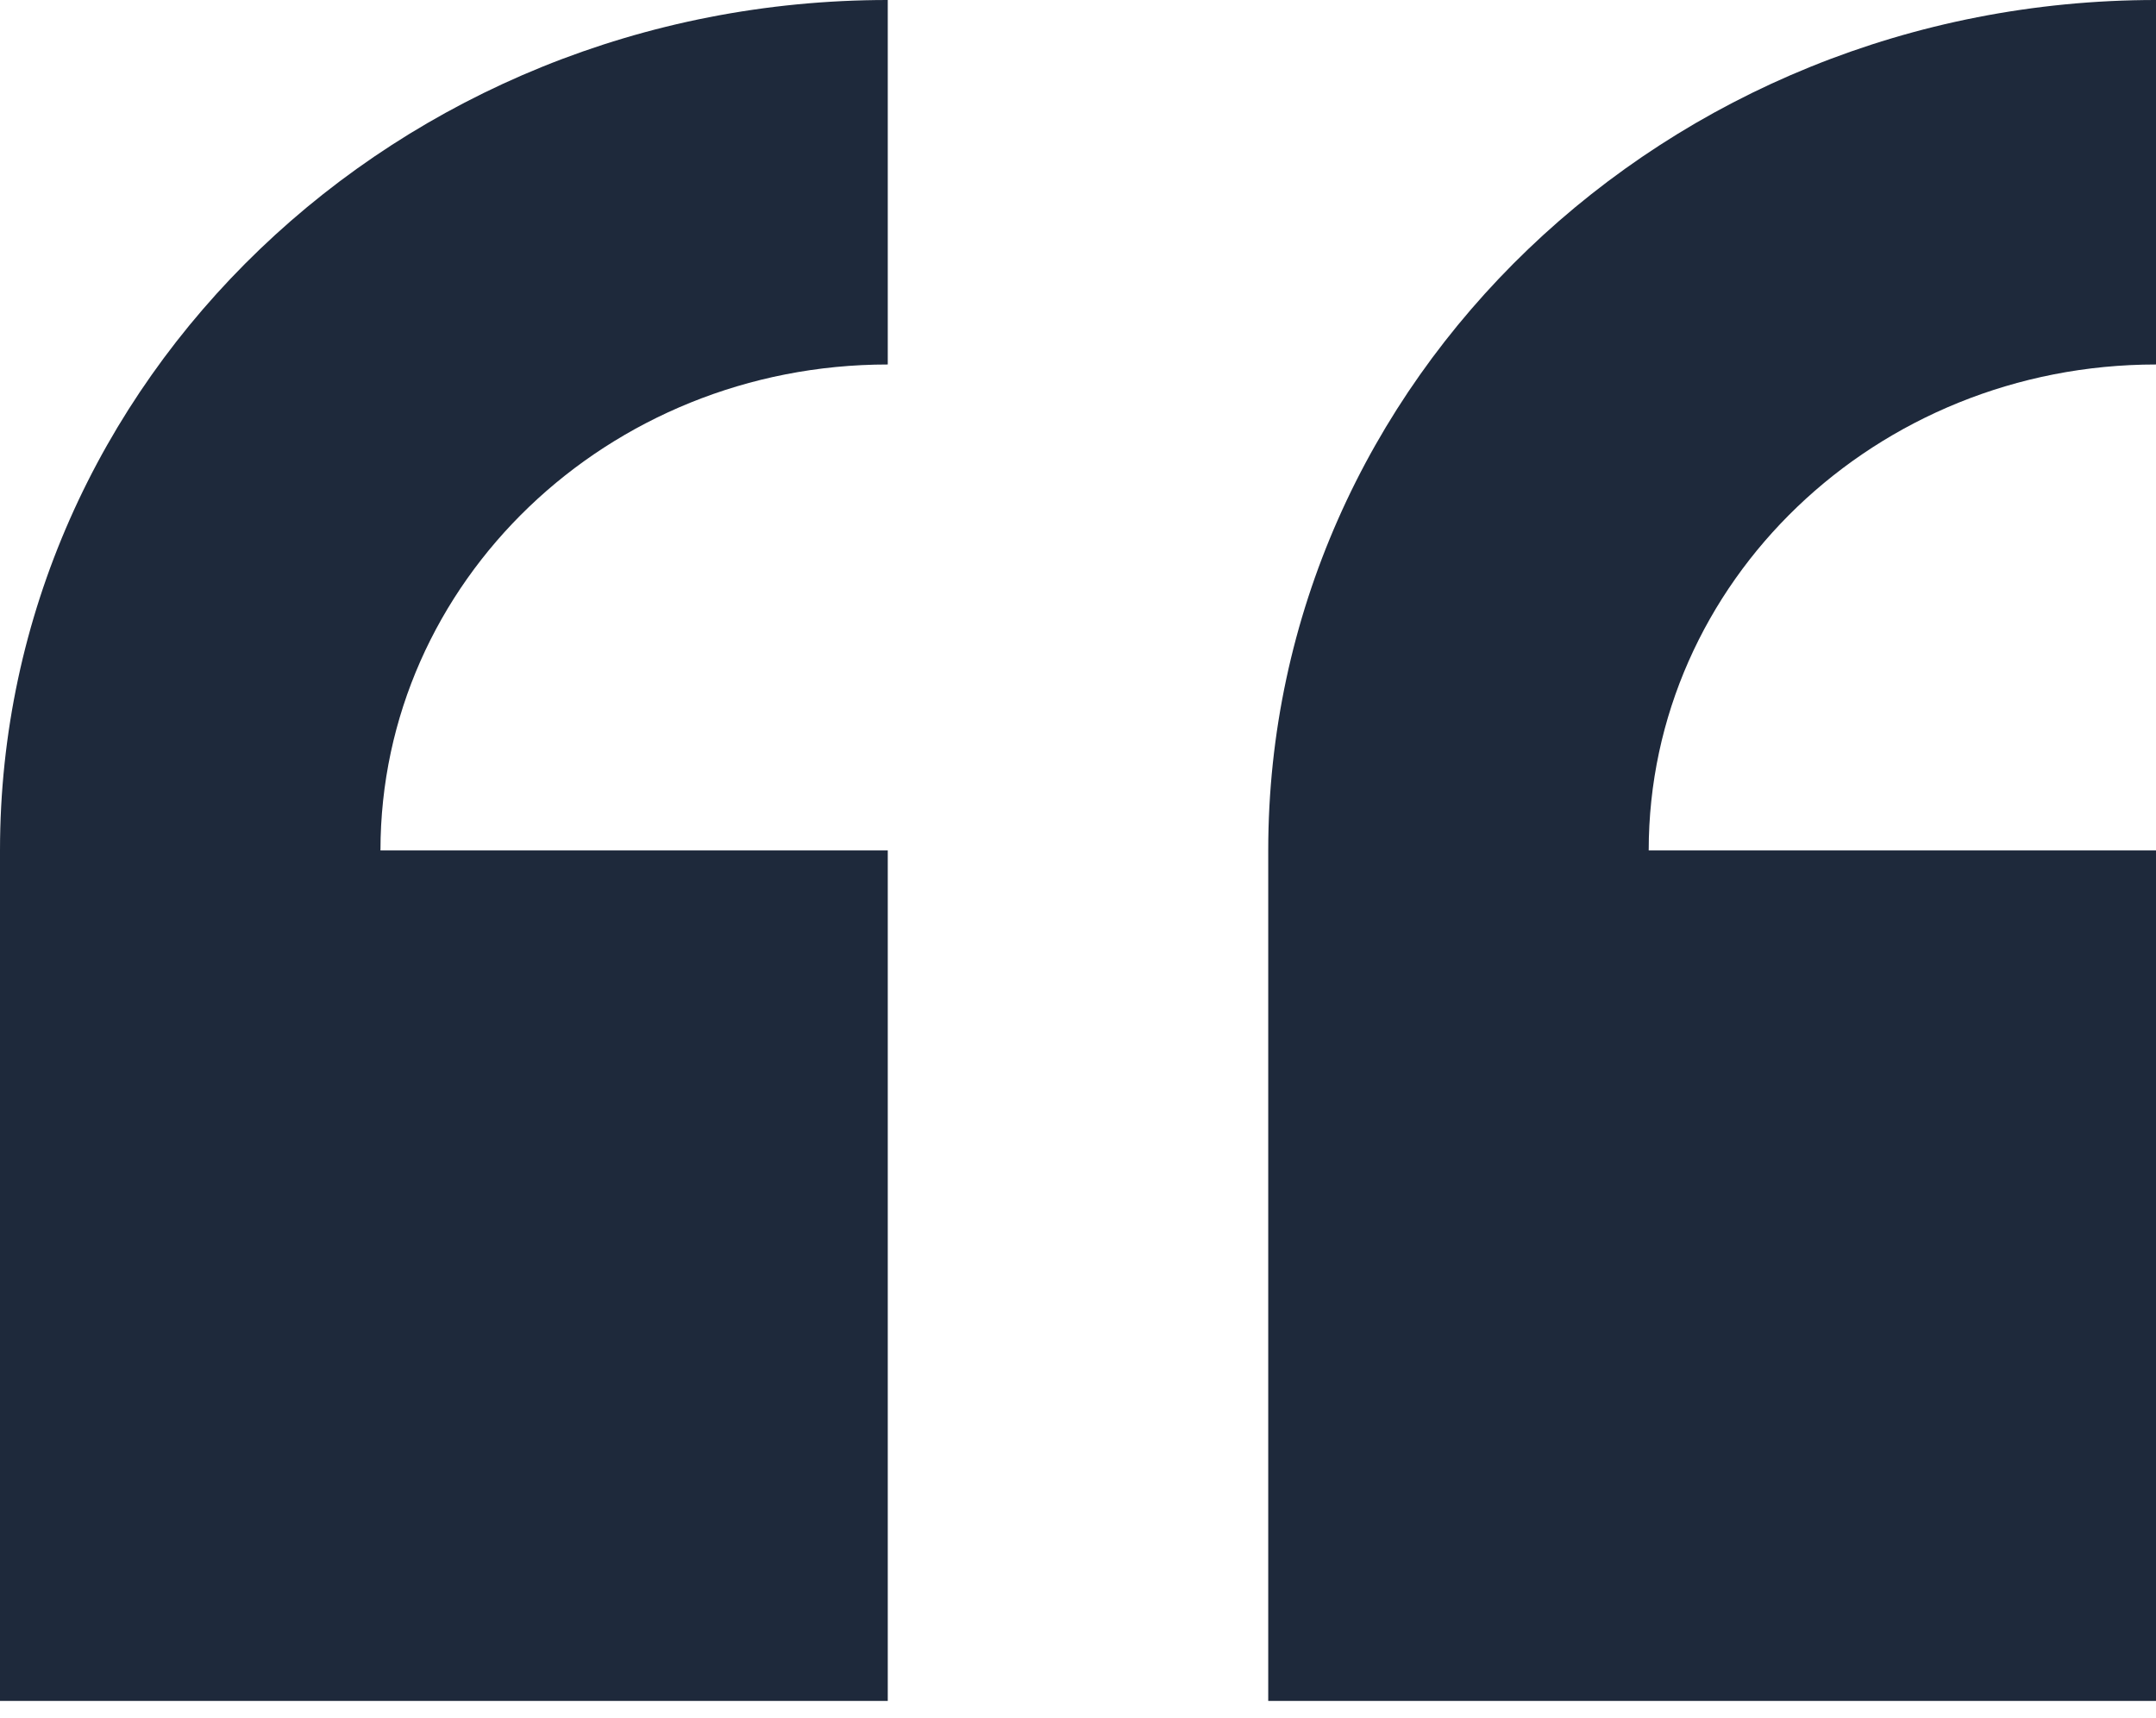 <?xml version="1.0" encoding="utf-8"?>
<svg xmlns="http://www.w3.org/2000/svg" fill="none" height="100%" overflow="visible" preserveAspectRatio="none" style="display: block;" viewBox="0 0 64 51" width="100%">
<g id="Quote">
<g id="Group">
<path clip-rule="evenodd" d="M0 25.244V50.489H26.353V25.244H11.294C11.294 17.278 18.037 10.819 26.353 10.819V-4.87566e-05C11.797 -4.87566e-05 0 11.302 0 25.244ZM64 10.819V-4.87566e-05C49.445 -4.87566e-05 37.647 11.302 37.647 25.244V50.489H64V25.244H48.941C48.941 17.278 55.684 10.819 64 10.819Z" fill="#1E293B" fill-rule="evenodd" id="Vector"/>
</g>
</g>
</svg>